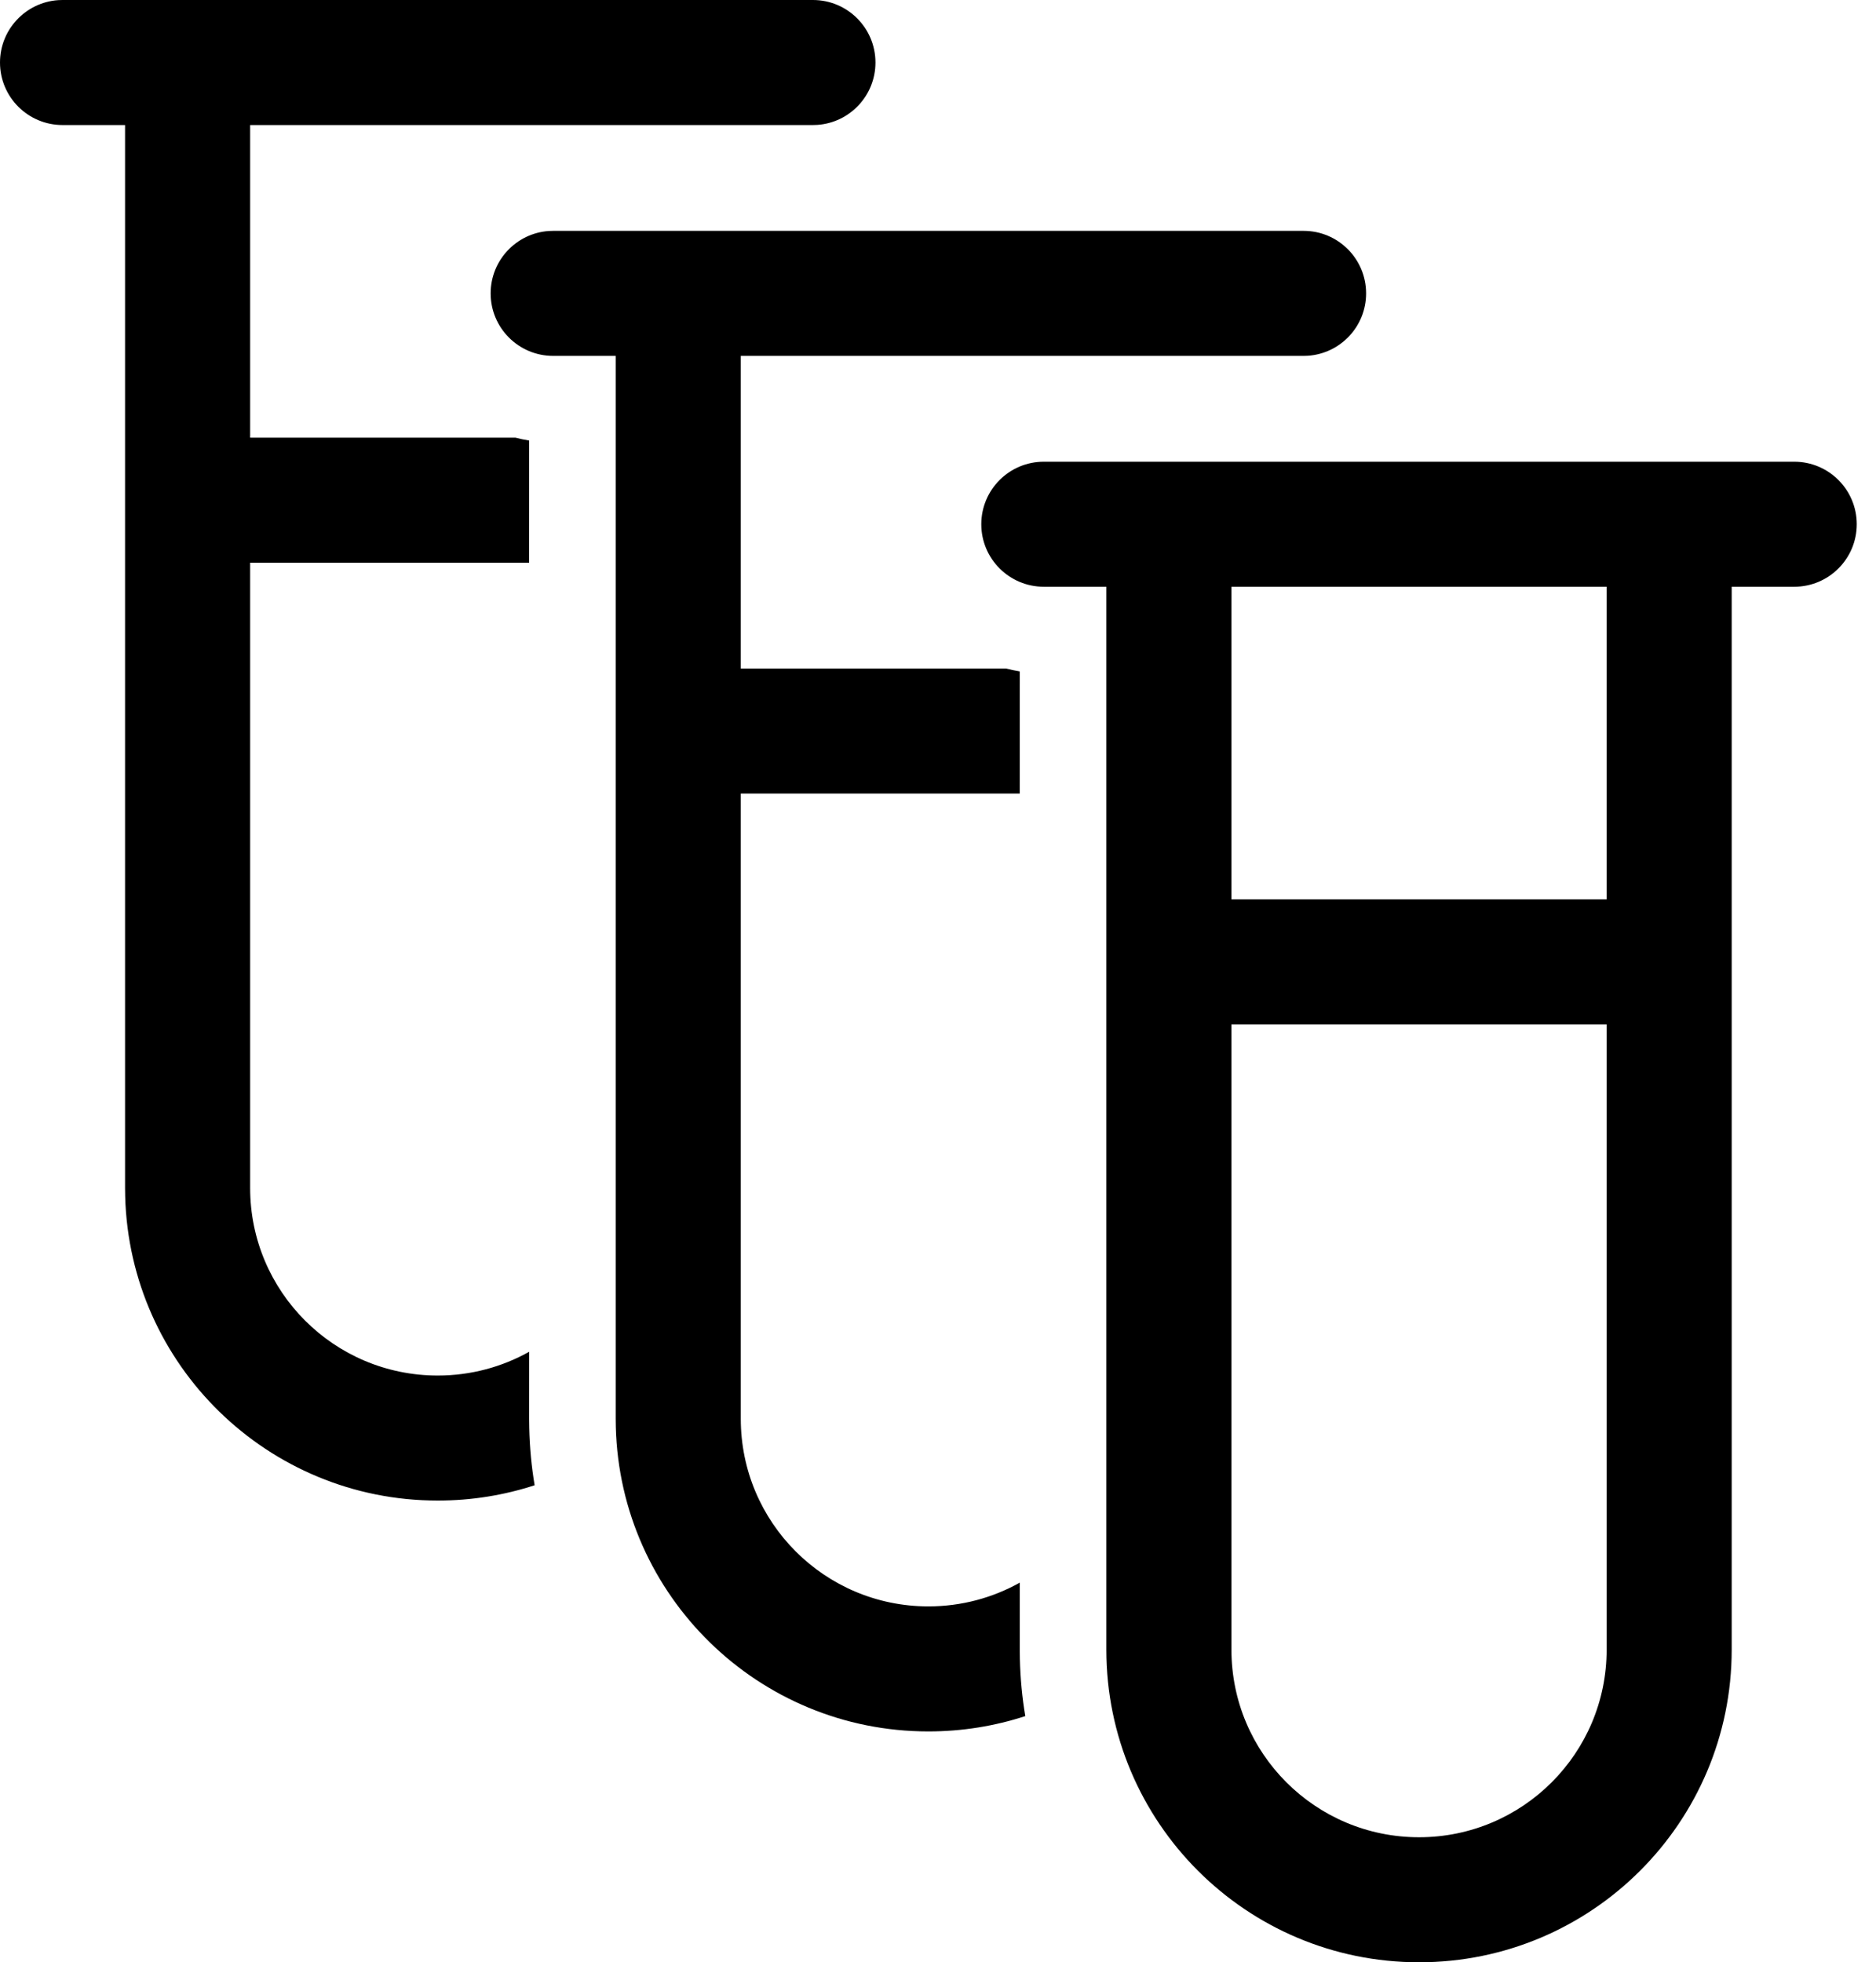 <svg width="65" height="68" viewBox="0 0 65 68" fill="currentColor" xmlns="http://www.w3.org/2000/svg">
<path d="M62.167 16C63.363 16 64.333 16.97 64.333 18.167C64.333 19.363 63.363 20.333 62.167 20.333H60V57.167C60 63.15 55.15 68 49.167 68C43.184 68 38.333 63.15 38.333 57.167V20.333H36.167C34.97 20.333 34 19.363 34 18.167C34 16.97 34.97 16 36.167 16H62.167ZM55.667 35.5H42.667V57.167C42.667 60.757 45.577 63.667 49.167 63.667C52.757 63.667 55.667 60.757 55.667 57.167V35.5ZM55.667 20.333H42.667V31.167H55.667V20.333Z" />
<path d="M45.167 8C46.363 8 47.333 8.97 47.333 10.167C47.333 11.311 46.446 12.248 45.321 12.328L45.167 12.333H25.667V23.167L34.858 23.166L35.081 23.219L35.333 23.266L35.332 27.5H25.667V49.167C25.667 52.757 28.577 55.667 32.167 55.667C33.316 55.667 34.397 55.368 35.334 54.844L35.333 57.167L35.337 57.48C35.352 58.156 35.415 58.82 35.524 59.469C34.467 59.814 33.339 60 32.167 60C26.28 60 21.49 55.305 21.337 49.455L21.333 49.167V12.333H19.167C17.97 12.333 17 11.363 17 10.167C17 9.022 17.888 8.085 19.012 8.005L19.167 8H45.167Z" />
<path d="M28.167 0C29.363 0 30.333 0.97 30.333 2.167C30.333 3.311 29.446 4.249 28.321 4.328L28.167 4.333H8.667V15.167L17.858 15.166L18.081 15.219L18.333 15.266L18.332 19.5H8.667V41.167C8.667 44.757 11.577 47.667 15.167 47.667C16.317 47.667 17.397 47.368 18.334 46.844L18.333 49.167L18.337 49.48C18.352 50.156 18.415 50.82 18.524 51.469C17.467 51.814 16.339 52 15.167 52C9.28 52 4.49 47.305 4.337 41.455L4.333 41.167V4.333H2.167C0.97 4.333 0 3.363 0 2.167C0 1.022 0.888 0.085 2.012 0.005L2.167 0H28.167Z" />
</svg>
